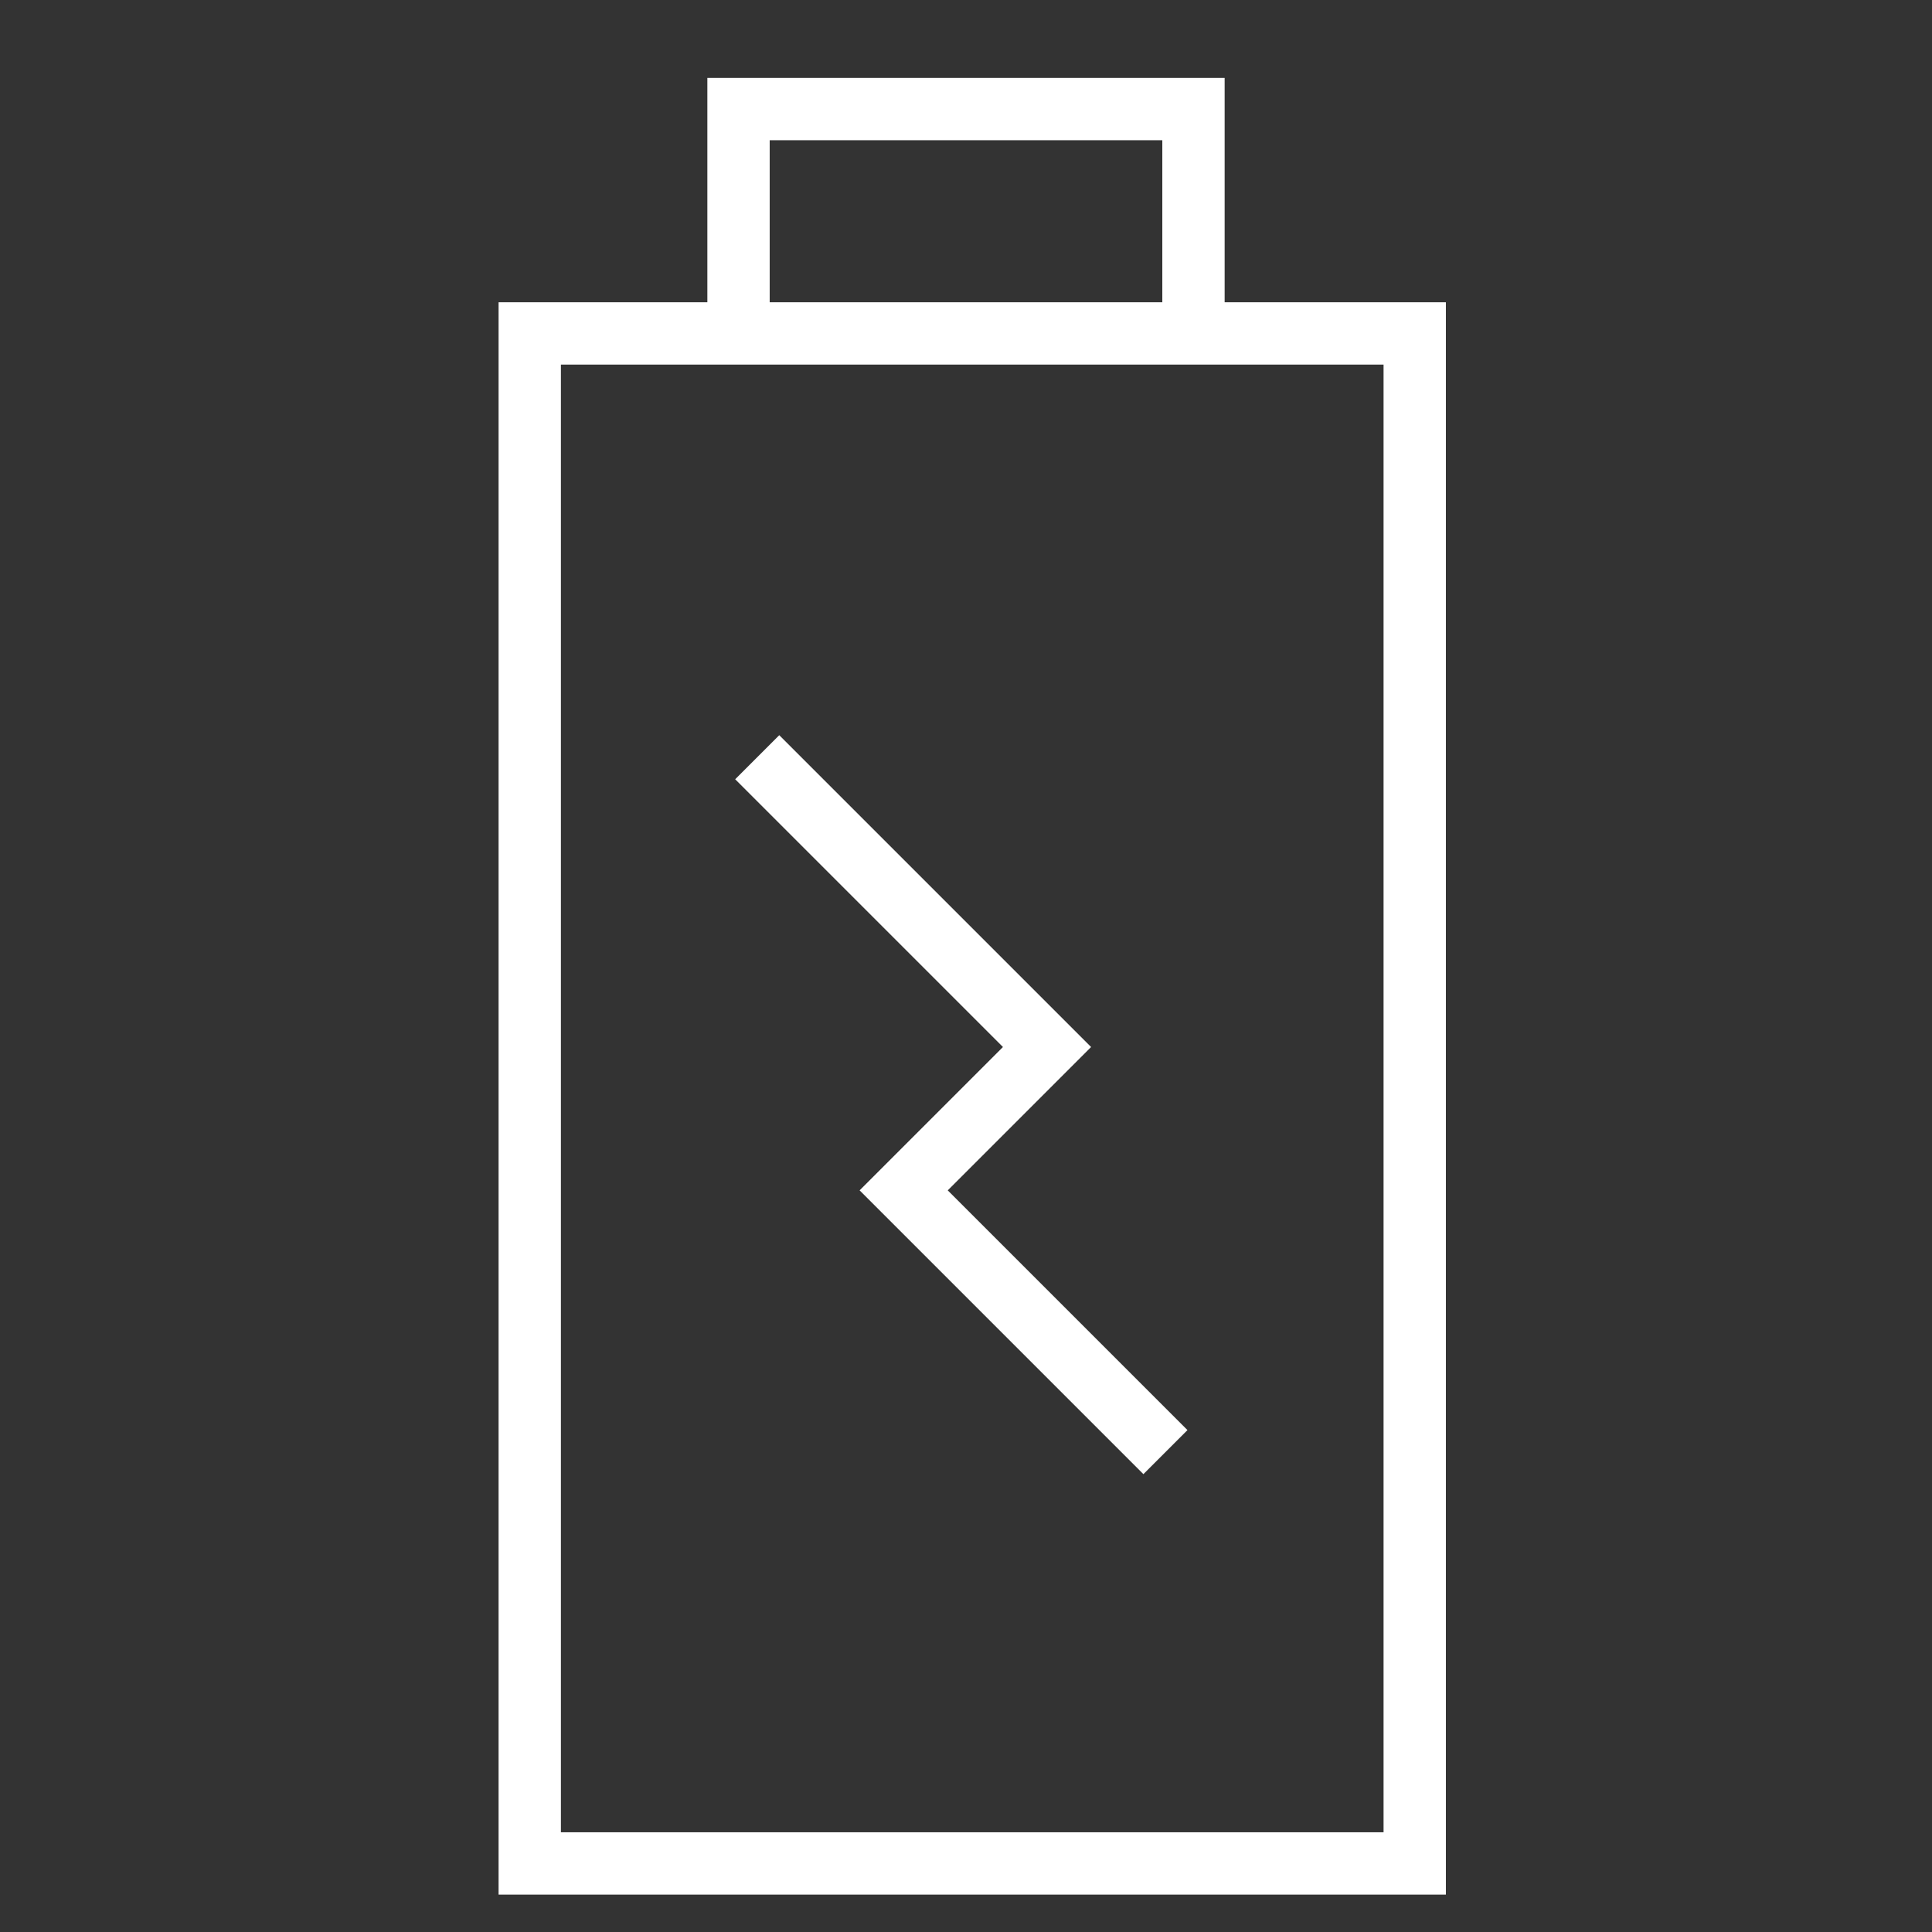 <?xml version="1.0" encoding="UTF-8"?>
<svg xmlns="http://www.w3.org/2000/svg" id="Ebene_1" version="1.1" viewBox="0 0 62 62">
  <rect x="0" y="0" width="62" height="62" fill="#333333" stroke="none"/>
  <defs>
    <style>
      .st0 {
        fill: none;
        stroke: #fff;
        stroke-width: 2px;
      }
    </style>
  </defs>
  <path class="st0" d="M38.3,10.7V3.5h-14.6v7.2M17,59.8h28.4V10.7h-28.4v49.1Z"></path>
  <polyline class="st0" points="24.3 24.3 33.6 33.6 29 38.2 37.4 46.6"></polyline>
</svg>
